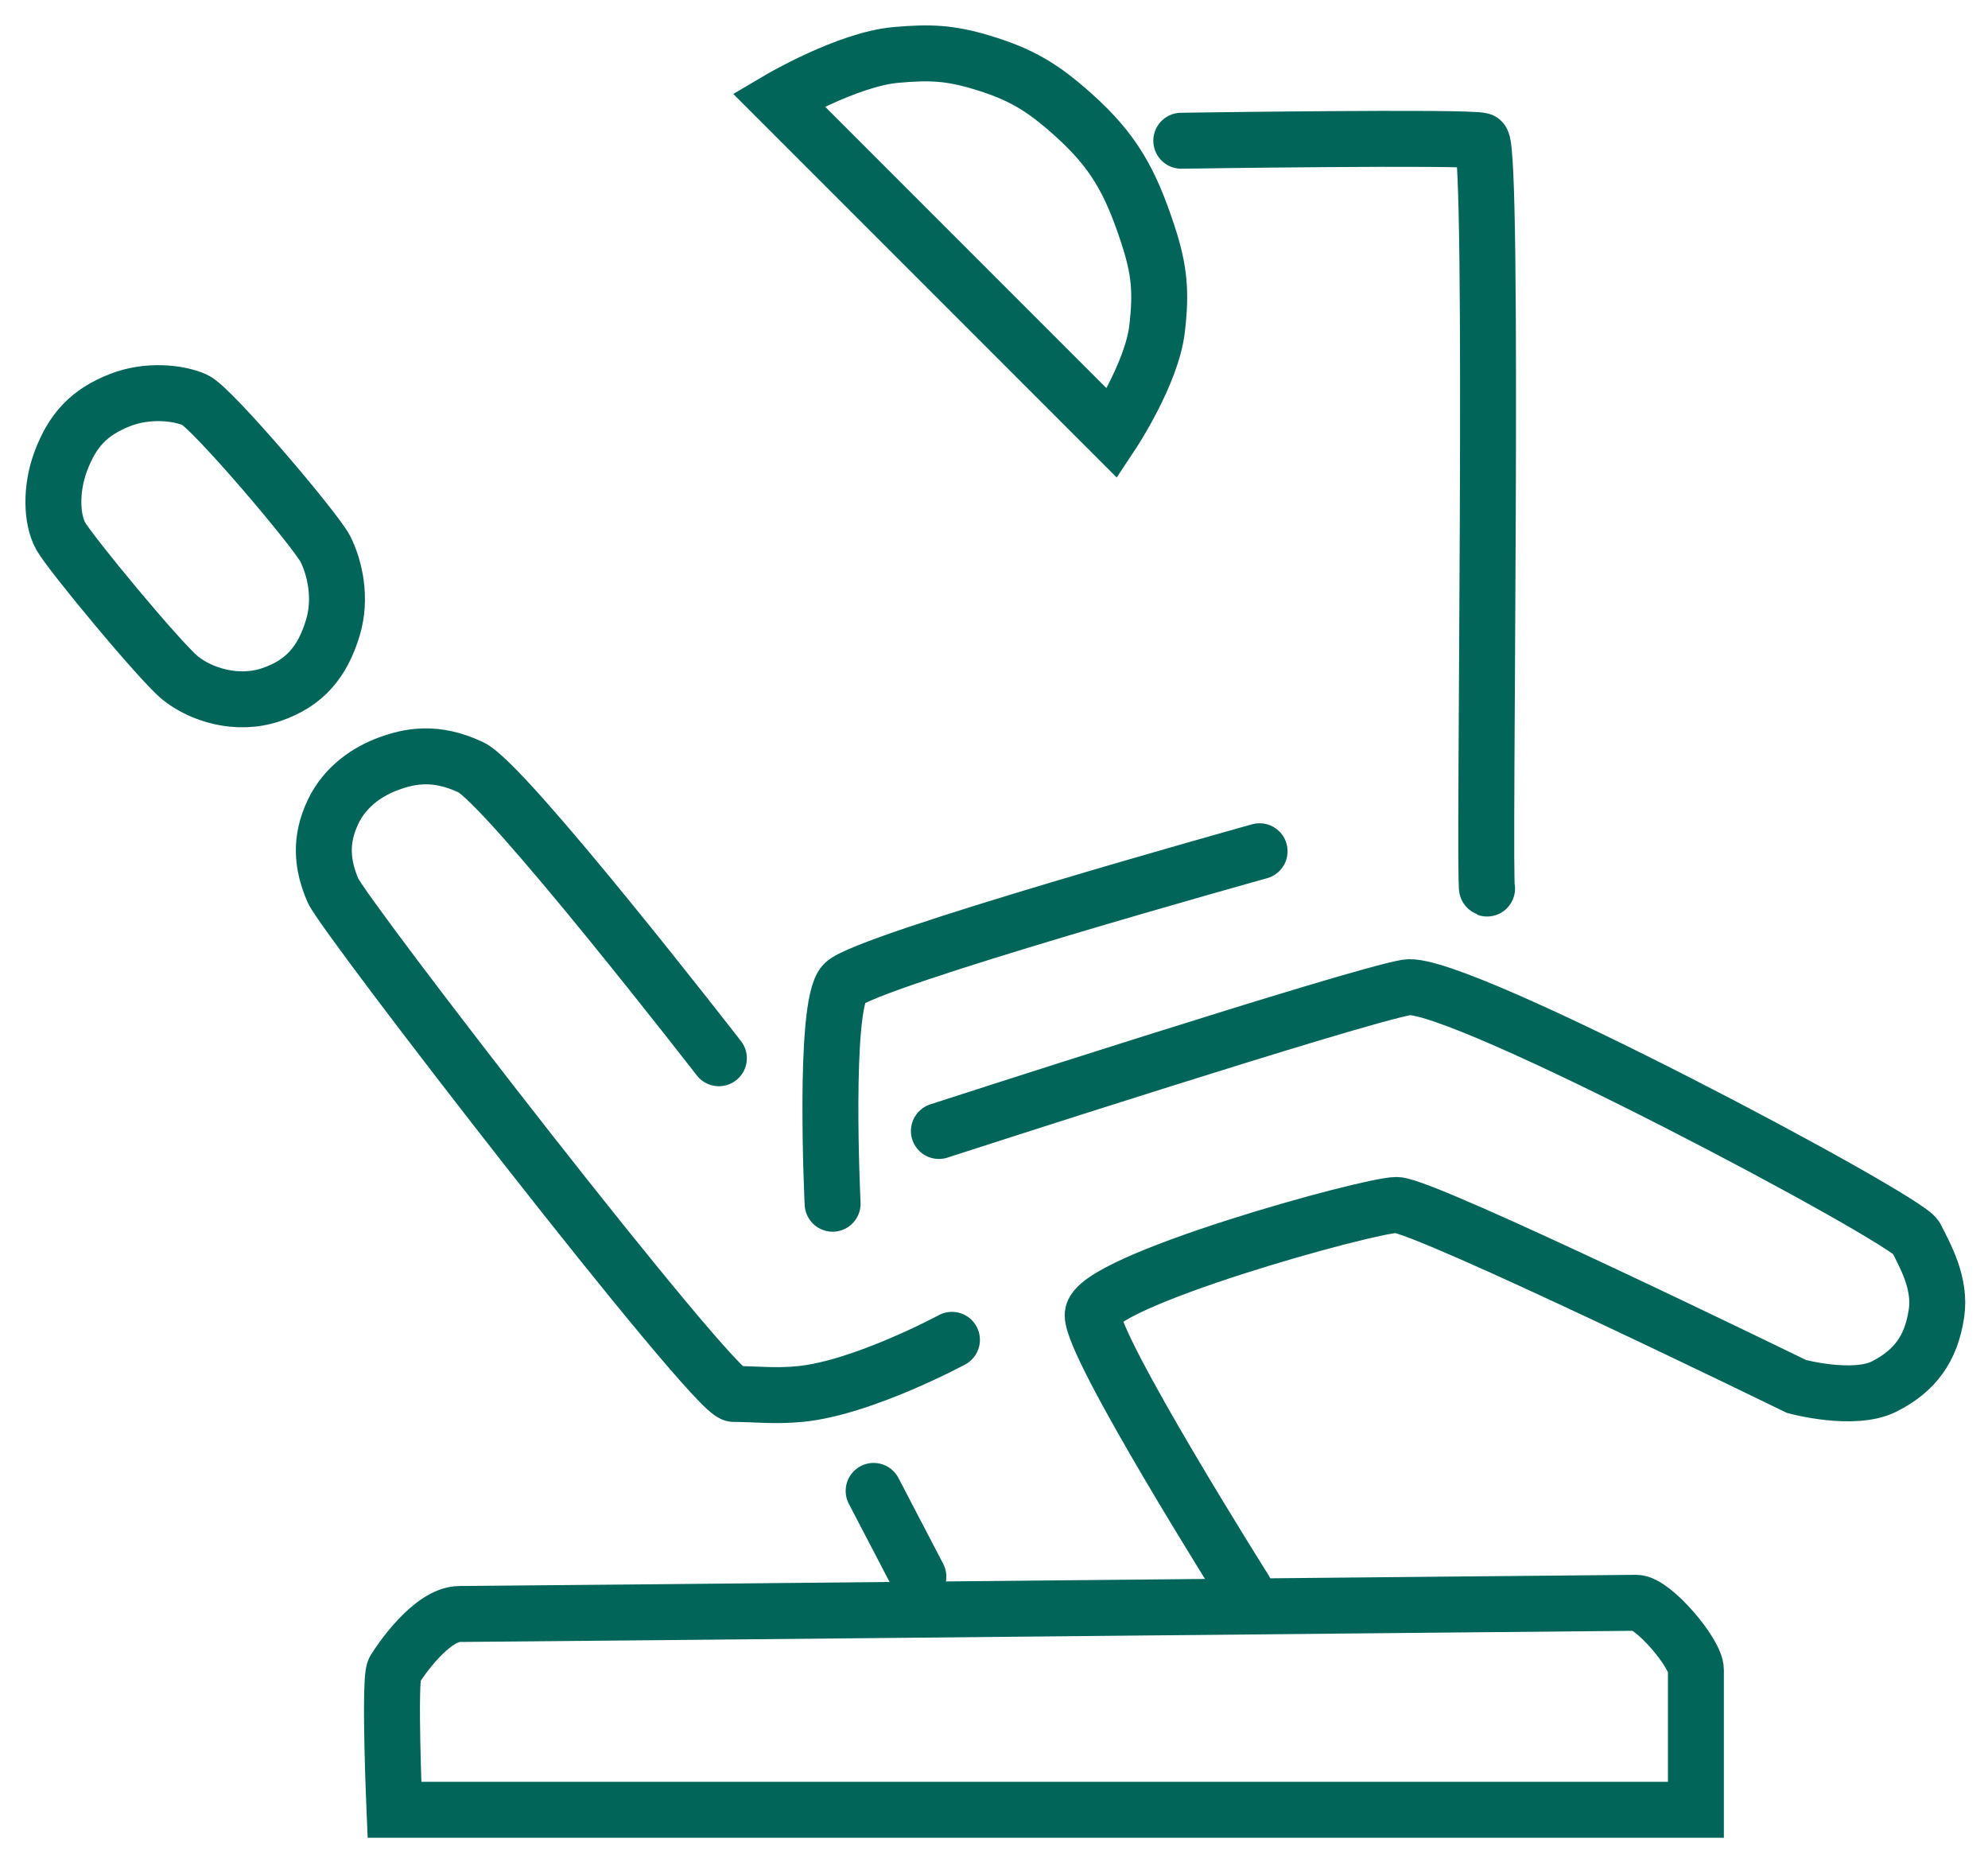<?xml version="1.0" encoding="UTF-8"?> <svg xmlns="http://www.w3.org/2000/svg" width="72" height="67" viewBox="0 0 72 67" fill="none"> <path d="M31.641 53.986L33.261 57.092M45.079 57.565C45.079 57.565 39.573 48.831 39.573 47.616C39.573 46.401 49.567 43.632 50.58 43.632C51.593 43.632 65.067 50.205 65.067 50.205C65.067 50.205 67.135 50.764 68.241 50.205C69.371 49.633 69.941 48.822 70.132 47.571C70.3 46.464 69.727 45.477 69.389 44.802C69.051 44.127 52.777 35.457 50.954 35.753C49.131 36.05 34.004 40.953 34.004 40.953M30.155 43.587C30.155 43.587 29.808 36.429 30.56 35.618C31.313 34.808 45.619 30.824 45.619 30.824M34.477 48.516C34.477 48.516 31.265 50.246 29.007 50.475C28.063 50.57 27.319 50.475 26.576 50.475C25.833 50.475 12.463 33.187 12.058 32.242C11.652 31.297 11.585 30.407 12.058 29.406C12.505 28.459 13.341 27.92 14.084 27.65C14.826 27.38 15.772 27.177 17.055 27.785C18.338 28.393 26.036 38.319 26.036 38.319M42.783 5.096C42.783 5.096 53.177 4.942 53.655 5.096C54.133 5.249 53.72 32.123 53.858 32.174M14.286 65.533H61.421C61.421 65.533 61.421 61.077 61.421 60.469C61.421 59.861 59.868 58.038 59.26 58.038C58.652 58.038 17.663 58.443 16.65 58.443C15.637 58.443 14.489 60.131 14.286 60.469C14.084 60.806 14.286 65.533 14.286 65.533ZM2.199 19.412C2.536 20.019 5.778 23.936 6.52 24.544C7.263 25.151 8.586 25.576 9.829 25.151C11.048 24.735 11.688 23.954 12.058 22.721C12.377 21.655 12.125 20.56 11.787 19.884C11.45 19.209 7.668 14.752 7.061 14.482C6.453 14.212 5.343 14.1 4.359 14.482C3.23 14.922 2.622 15.575 2.199 16.71C1.83 17.699 1.861 18.804 2.199 19.412ZM28.197 3.61L40.284 15.698C40.284 15.698 41.712 13.544 41.905 11.916C42.065 10.564 41.994 9.765 41.568 8.472C40.944 6.582 40.35 5.477 38.866 4.15C37.757 3.158 36.982 2.689 35.557 2.259C34.389 1.907 33.667 1.882 32.451 1.989C30.671 2.147 28.197 3.61 28.197 3.61Z" stroke="#02655A" stroke-width="2.026" stroke-linecap="round"></path> </svg> 
